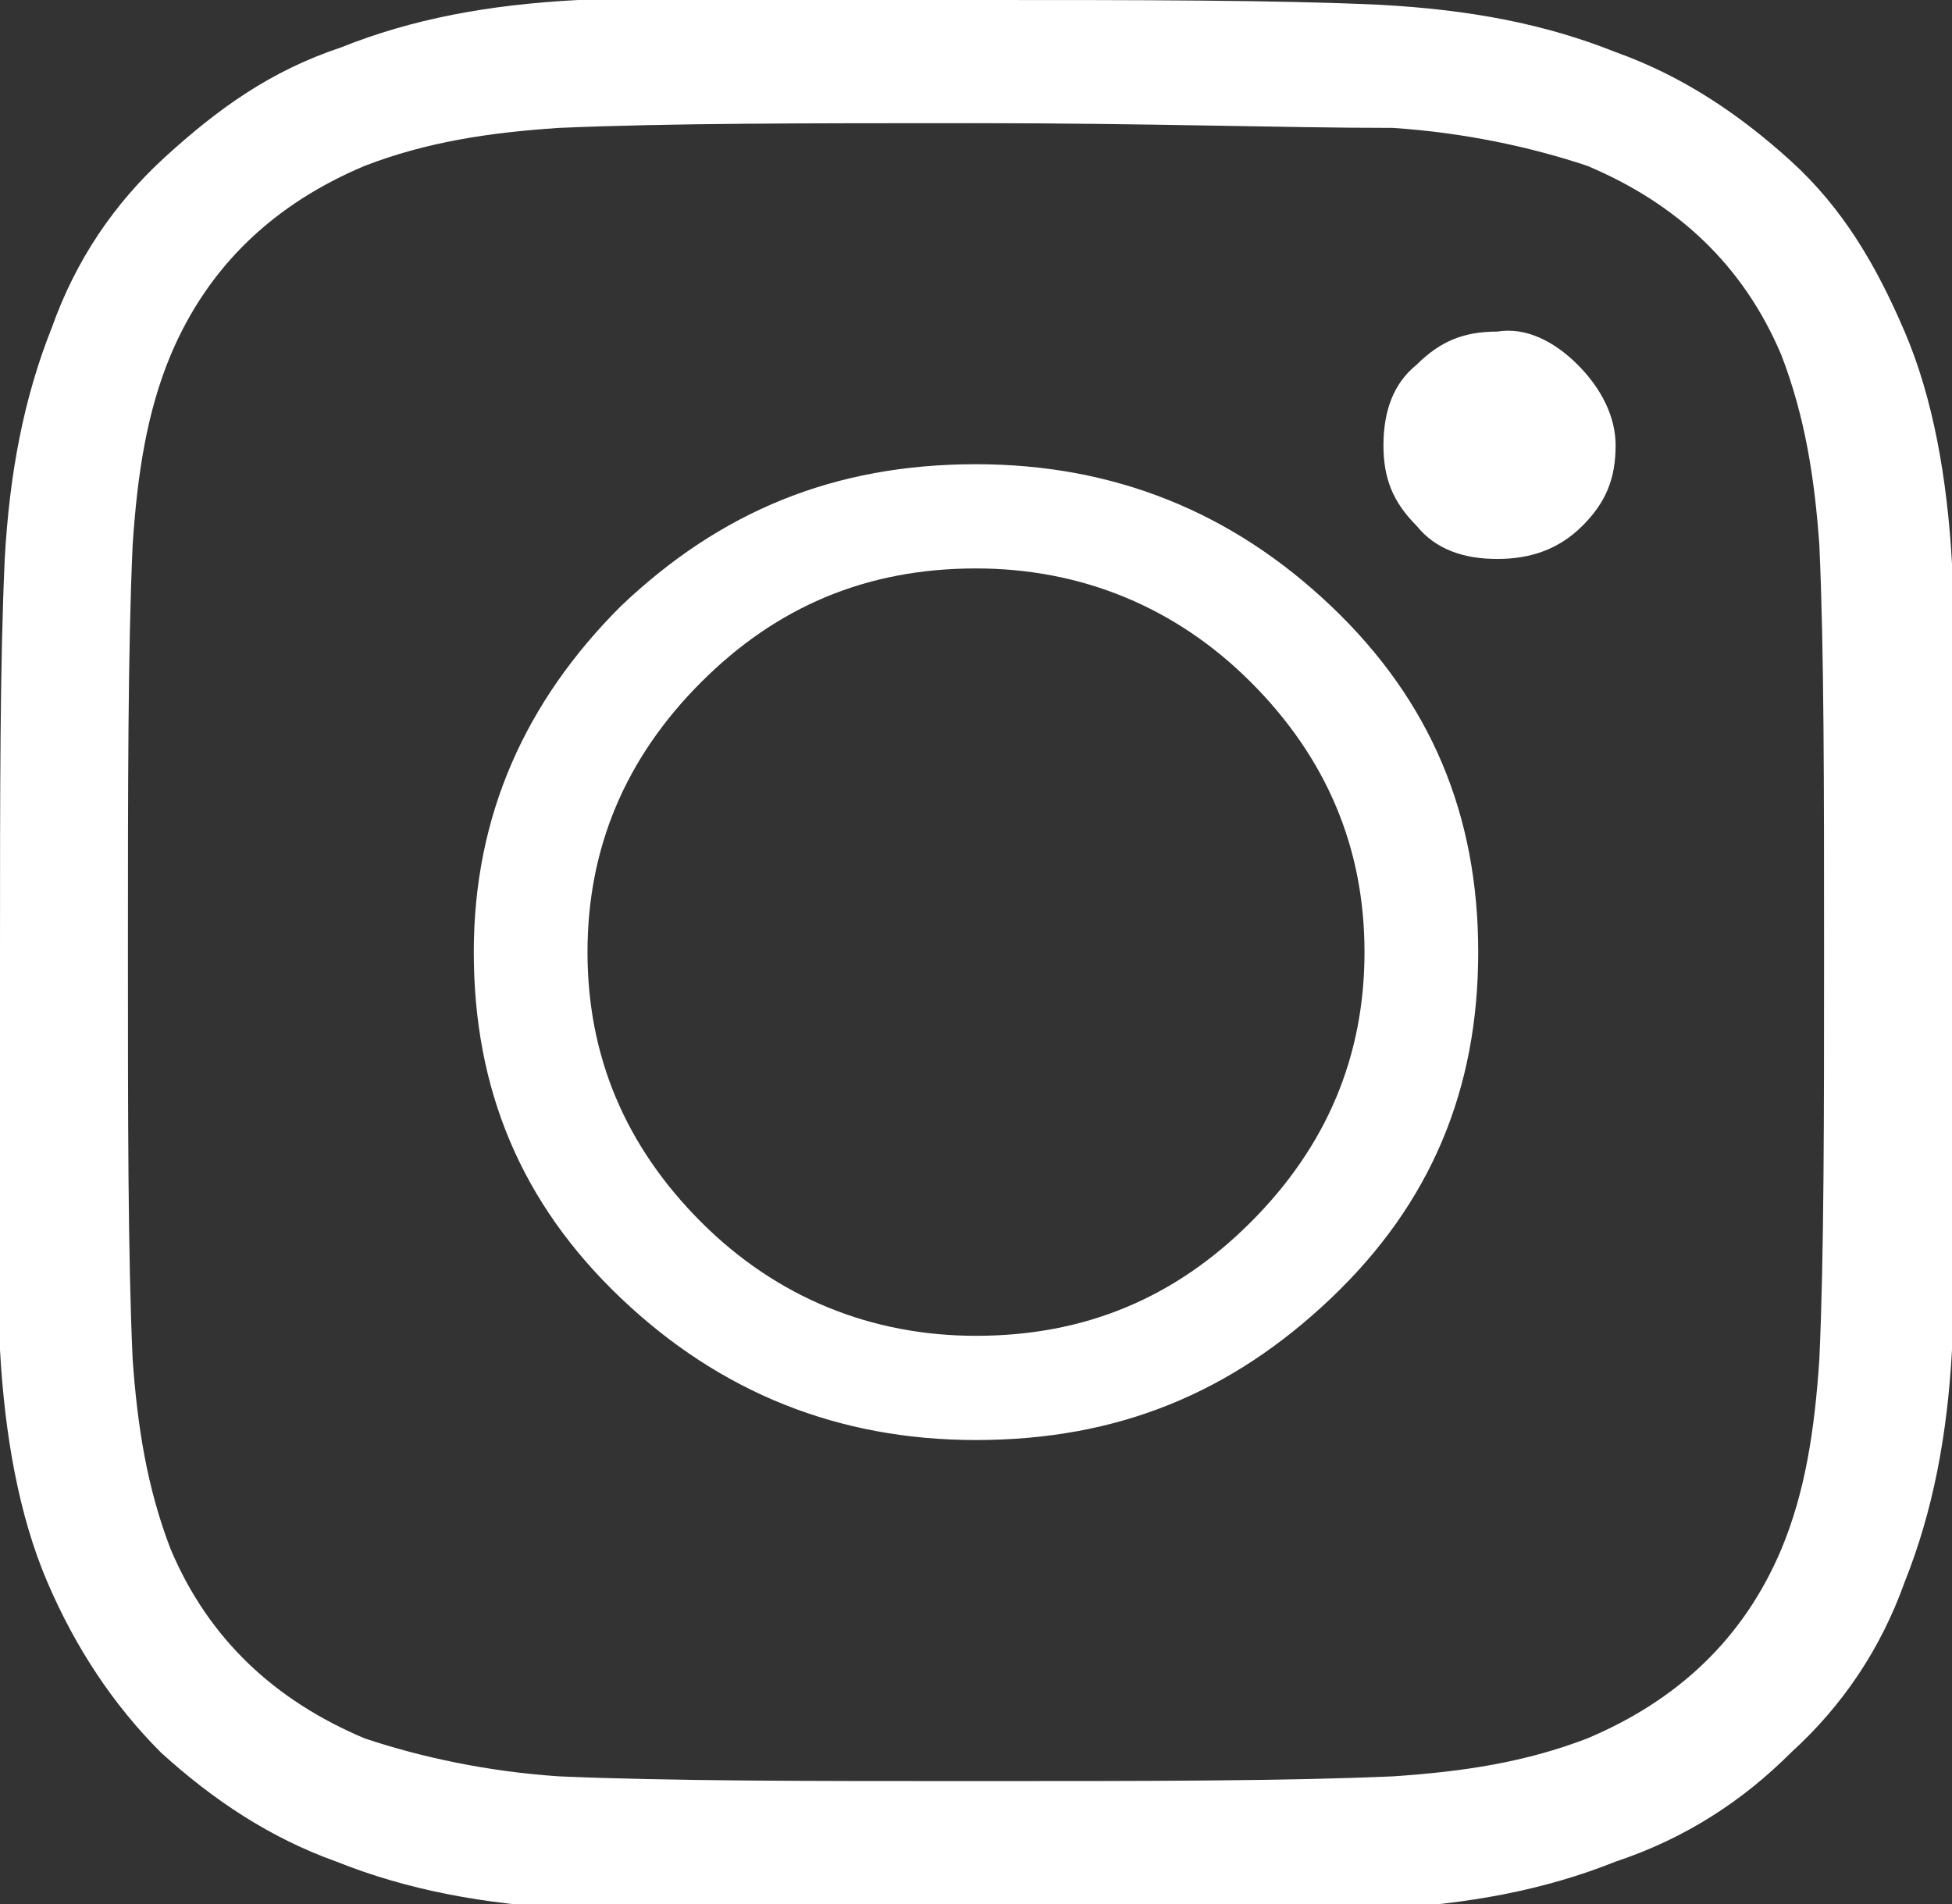 <?xml version="1.0" encoding="utf-8"?>
<!-- Generator: Adobe Illustrator 26.5.2, SVG Export Plug-In . SVG Version: 6.00 Build 0)  -->
<svg version="1.1" id="Layer_1" xmlns="http://www.w3.org/2000/svg" xmlns:xlink="http://www.w3.org/1999/xlink" x="0px" y="0px"
	 viewBox="0 0 41.2 40.2" style="enable-background:new 0 0 41.2 40.2;" xml:space="preserve">
<rect x="0" y="0" width="41.2" height="40.2" fill="#333333" stroke="none"/>
<style type="text/css">
	.st0{fill:#71A9D3;}
	.st1{fill:#233143;}
	.st2{fill:#F2F2F2;}
	.st3{clip-path:url(#SVGID_00000094580247617021004570000014885665153419194252_);}
	.st4{fill:none;}
	.st5{fill:#FFFFFF;}
	.st6{fill:#466689;}
	.st7{clip-path:url(#SVGID_00000011733074952421064030000001083207508155724193_);}
	.st8{fill:#9CD0FF;}
	.st9{fill:none;stroke:#000000;stroke-width:3;stroke-linejoin:round;stroke-miterlimit:10;}
	.st10{clip-path:url(#SVGID_00000152964976335772431320000009467672434121606553_);}
	.st11{clip-path:url(#SVGID_00000036239489248528677550000008355299166662310296_);}
	.st12{clip-path:url(#SVGID_00000150822576974069591770000008035455600030525110_);}
	.st13{clip-path:url(#SVGID_00000033340511842560505990000016550475930122869686_);}
	.st14{clip-path:url(#SVGID_00000117664387981316095440000016549324586136009345_);}
</style>
<path class="st5" d="M20.6,0c3.5,0,6.3,0,8.5,0.1c1.9,0.1,3.5,0.4,5,1c1.4,0.5,2.6,1.3,3.7,2.3s1.8,2.2,2.4,3.6
	c0.6,1.4,0.9,3.1,1,4.9c0.1,2.1,0.1,4.9,0.1,8.3c0,3.4,0,6.1-0.1,8.3c-0.1,1.8-0.4,3.4-1,4.9c-0.5,1.4-1.3,2.6-2.4,3.6
	c-1,1-2.2,1.8-3.7,2.3c-1.5,0.6-3.1,0.9-5,1c-2.2,0.1-5,0.1-8.5,0.1c-3.5,0-6.3,0-8.5-0.1c-1.9-0.1-3.5-0.4-5-1
	c-1.4-0.5-2.6-1.3-3.7-2.3c-1-1-1.8-2.2-2.4-3.6c-0.6-1.4-0.9-3.1-1-4.9C0,26.2,0,23.5,0,20.1c0-3.4,0-6.1,0.1-8.3
	c0.1-1.8,0.4-3.4,1-4.9c0.5-1.4,1.3-2.6,2.4-3.6s2.2-1.8,3.7-2.3c1.5-0.6,3.1-0.9,5-1C14.3,0,17.1,0,20.6,0z M20.6,2.6
	c-3.6,0-6.5,0-8.8,0.1C10.3,2.8,9,3,7.7,3.5c-1.9,0.8-3.3,2.1-4.1,4c-0.5,1.2-0.7,2.5-0.8,4c-0.1,2.2-0.1,5.1-0.1,8.6
	c0,3.5,0,6.4,0.1,8.6c0.1,1.4,0.3,2.7,0.8,4c0.8,1.9,2.2,3.2,4.1,4c1.2,0.4,2.6,0.7,4.1,0.8c2.3,0.1,5.2,0.1,8.8,0.1
	c3.6,0,6.5,0,8.8-0.1c1.5-0.1,2.8-0.3,4.1-0.8c1.9-0.8,3.3-2.1,4.1-4c0.5-1.2,0.7-2.5,0.8-4c0.1-2.2,0.1-5.1,0.1-8.6
	c0-3.5,0-6.4-0.1-8.6c-0.1-1.4-0.3-2.7-0.8-4c-0.8-1.9-2.2-3.2-4.1-4c-1.2-0.4-2.6-0.7-4.1-0.8C27.1,2.7,24.2,2.6,20.6,2.6z
	 M13.1,12.8c2.1-2,4.5-3,7.5-3c2.9,0,5.4,1,7.5,3c2.1,2,3.1,4.4,3.1,7.3s-1,5.3-3.1,7.3c-2.1,2-4.5,3-7.5,3c-2.9,0-5.4-1-7.5-3
	c-2.1-2-3.1-4.4-3.1-7.3S11.1,14.8,13.1,12.8z M14.8,25.8c1.6,1.6,3.6,2.4,5.8,2.4c2.3,0,4.2-0.8,5.8-2.4c1.6-1.6,2.4-3.5,2.4-5.7
	S28,16,26.4,14.4c-1.6-1.6-3.6-2.4-5.8-2.4c-2.3,0-4.2,0.8-5.8,2.4c-1.6,1.6-2.4,3.5-2.4,5.7S13.2,24.2,14.8,25.8z M33.3,7.7
	c0.5,0.5,0.8,1.1,0.8,1.7c0,0.7-0.2,1.2-0.7,1.7c-0.5,0.5-1.1,0.7-1.8,0.7c-0.7,0-1.3-0.2-1.7-0.7c-0.5-0.5-0.7-1-0.7-1.7
	c0-0.7,0.2-1.3,0.7-1.7c0.5-0.5,1-0.7,1.7-0.7C32.2,6.9,32.8,7.2,33.3,7.7z"/>
</svg>

